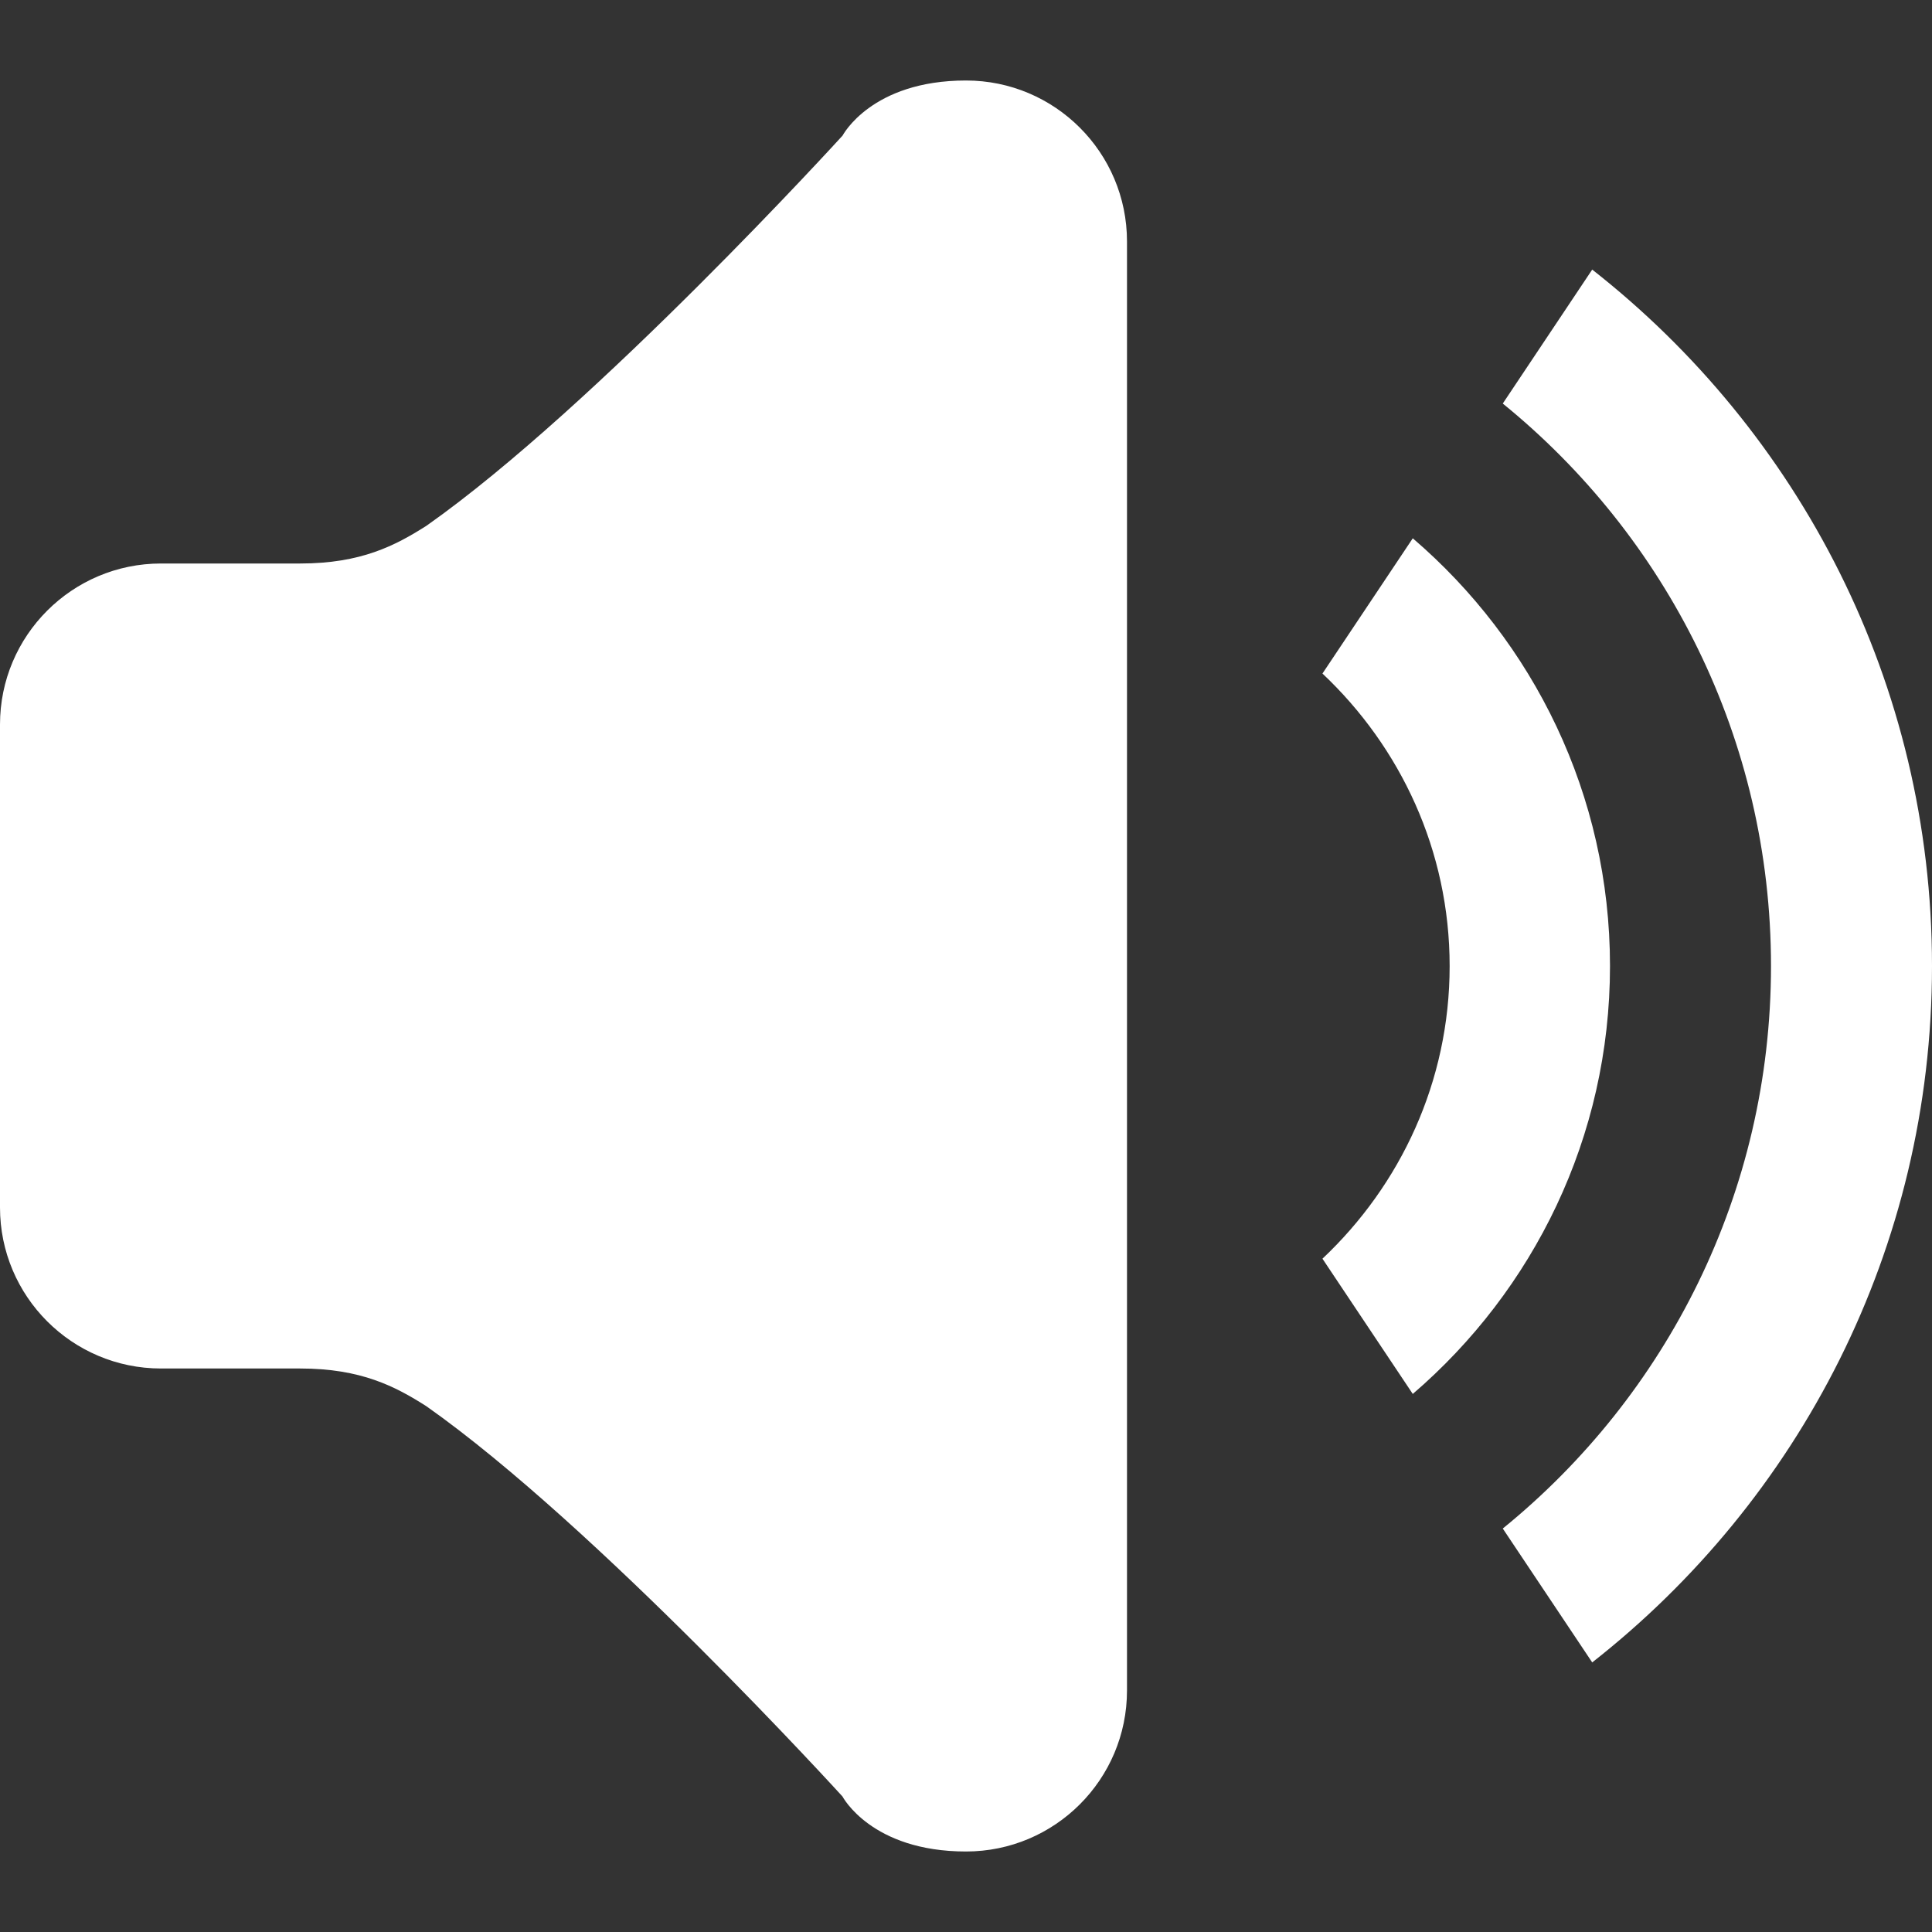 <?xml version="1.0" ?><!DOCTYPE svg  PUBLIC '-//W3C//DTD SVG 1.1//EN'  'http://www.w3.org/Graphics/SVG/1.1/DTD/svg11.dtd'><svg enable-background="new 0 0 24 24" height="24px" id="Layer_1" version="1.1" viewBox="0 0 24 24" width="24px" xml:space="preserve" xmlns="http://www.w3.org/2000/svg" xmlns:xlink="http://www.w3.org/1999/xlink"><rect x="0" y="0" width="24" height="24" fill="#333333" stroke="none"/><g><g><path style="fill: #fff;" clip-rule="evenodd" d="M19.779,3.349l-1.111,1.664C20.699,6.663,22,9.179,22,12    c0,2.822-1.301,5.338-3.332,6.988l1.111,1.663C22.345,18.639,24,15.516,24,12C24,8.485,22.346,5.362,19.779,3.349z M17.55,6.687    l-1.122,1.68c0.968,0.913,1.58,2.198,1.58,3.634s-0.612,2.722-1.58,3.635l1.122,1.68C19.047,16.03,20,14.128,20,12    C20,9.873,19.048,7.971,17.55,6.687z M12,1c-1.177,0-1.533,0.684-1.533,0.684S7.406,5.047,5.298,6.531C4.91,6.778,4.484,7,3.73,7    H2C0.896,7,0,7.896,0,9v6c0,1.104,0.896,2,2,2h1.73c0.754,0,1.18,0.222,1.567,0.469c2.108,1.484,5.169,4.848,5.169,4.848    S10.823,23,12,23c1.104,0,2-0.895,2-2V3C14,1.895,13.104,1,12,1z" fill-rule="evenodd"/></g></g></svg>